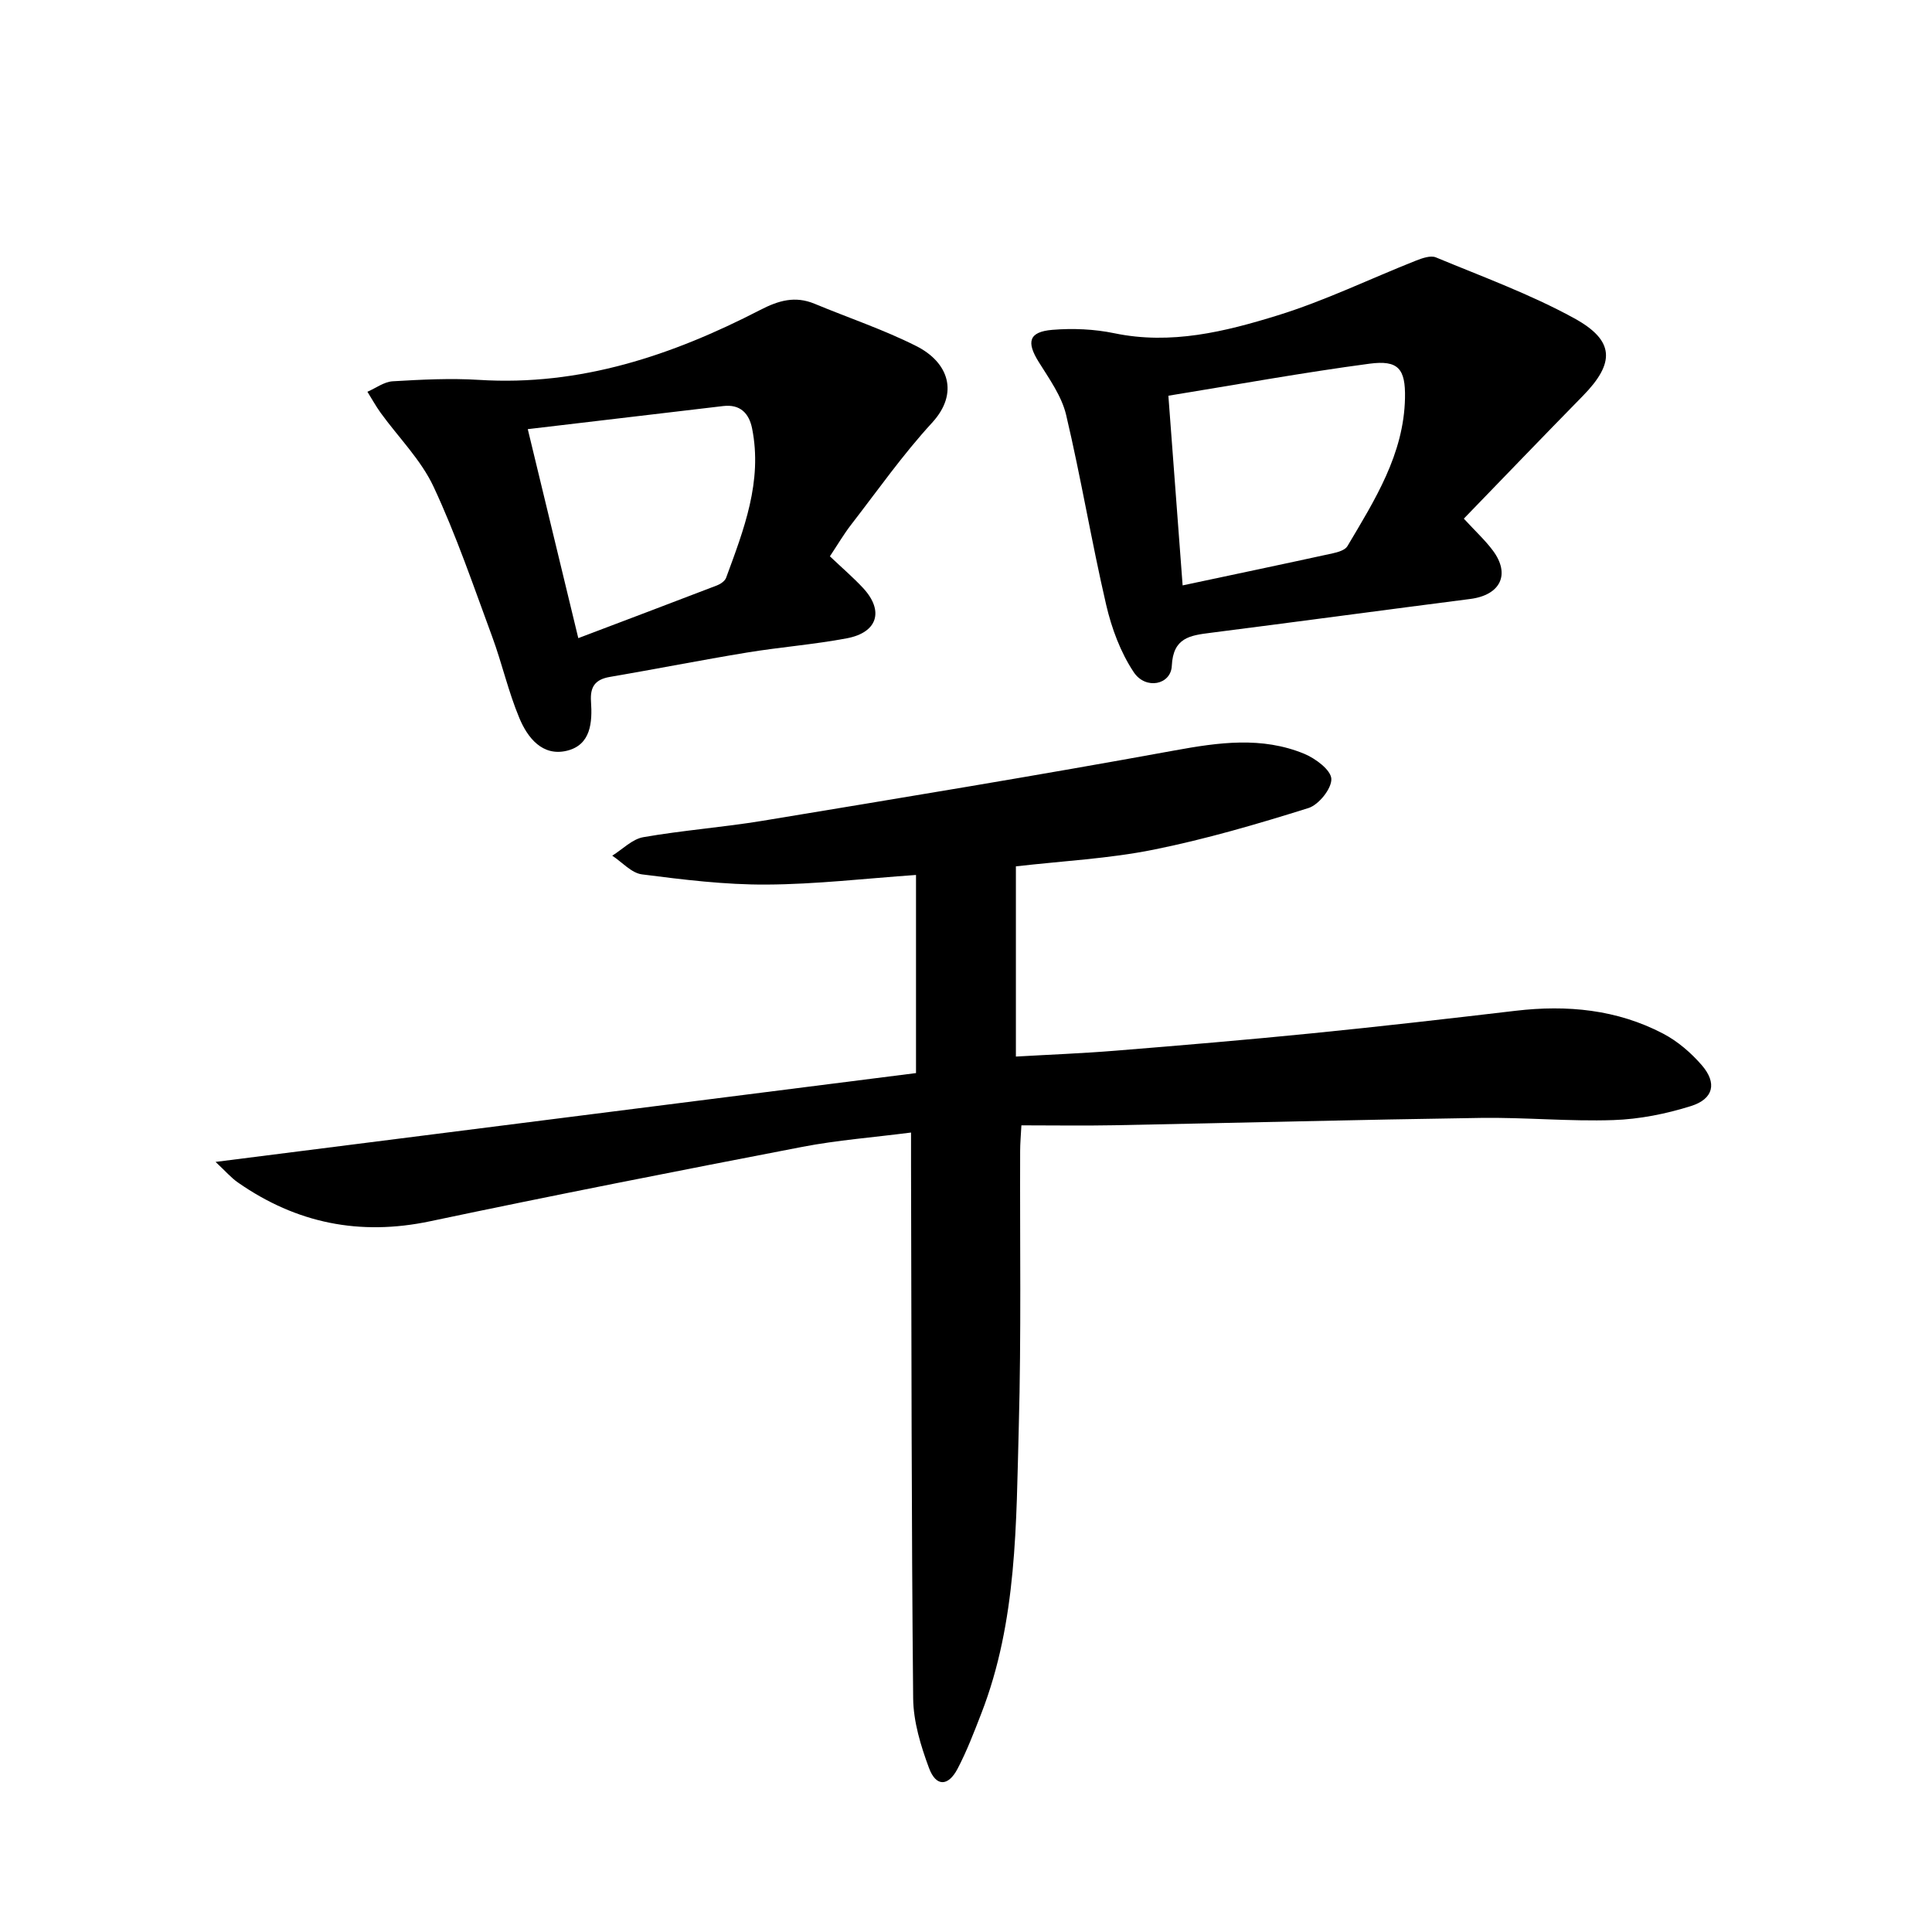 <svg enable-background="new 0 0 400 400" viewBox="0 0 400 400" xmlns="http://www.w3.org/2000/svg"><path d="m44.63 240.56c49.21-6.24 97.03-12.3 145.02-18.39 0-14.18 0-27.59 0-41.02-10.5.73-20.74 1.94-30.99 1.99-8.59.05-17.21-1.02-25.75-2.11-2.18-.28-4.11-2.53-6.15-3.87 2.13-1.32 4.13-3.43 6.43-3.83 8.17-1.43 16.48-2.04 24.67-3.39 28.47-4.71 56.95-9.38 85.34-14.57 9.14-1.67 18.04-2.92 26.82.69 2.32.96 5.53 3.34 5.62 5.19.09 2.01-2.61 5.38-4.75 6.05-10.56 3.31-21.24 6.44-32.08 8.62-9.24 1.86-18.76 2.33-28.48 3.45v39.38c6.9-.4 13.79-.66 20.66-1.22 13.58-1.1 27.17-2.24 40.73-3.6 14.04-1.4 28.06-3.01 42.08-4.66 10.64-1.25 20.96-.28 30.53 4.73 3 1.57 5.78 3.96 8.01 6.54 3.19 3.69 2.45 6.98-2.25 8.46-5.16 1.62-10.66 2.72-16.05 2.9-9.13.31-18.29-.58-27.43-.45-25.29.37-50.58 1.03-75.87 1.52-6.29.12-12.59.02-19.27.02-.11 2.11-.26 3.72-.26 5.33-.07 19 .24 38-.28 56.99-.55 20.05-.31 40.29-7.77 59.47-1.5 3.86-2.99 7.77-4.91 11.43-1.94 3.69-4.46 3.74-5.91-.16-1.71-4.6-3.23-9.59-3.28-14.43-.36-36.82-.34-73.65-.44-110.47-.01-1.97 0-3.94 0-6.67-7.84 1.01-15.24 1.57-22.48 2.96-25.73 4.96-51.45 10-77.09 15.41-14.56 3.07-27.67.41-39.75-8-1.42-.97-2.56-2.32-4.67-4.29z"/><path d="m171.82 115.18c2.55 2.42 4.83 4.37 6.86 6.55 4.38 4.71 3.05 9.21-3.33 10.42-6.83 1.29-13.81 1.82-20.68 2.95-9.49 1.56-18.93 3.43-28.41 5.05-3.04.52-4.11 2.04-3.9 5.09.29 4.3 0 9-5.02 10.2-5.04 1.2-8.1-2.69-9.79-6.72-2.3-5.47-3.6-11.35-5.66-16.93-3.85-10.42-7.43-20.98-12.12-31.01-2.61-5.59-7.27-10.21-10.96-15.31-1-1.39-1.83-2.9-2.74-4.36 1.75-.76 3.46-2.07 5.25-2.17 5.94-.35 11.92-.66 17.84-.29 20.97 1.32 39.99-5.07 58.22-14.47 3.83-1.98 7.23-2.96 11.27-1.29 7.02 2.92 14.29 5.35 21.06 8.76 6.67 3.36 8.9 9.74 3.27 15.87-6.06 6.59-11.25 13.98-16.74 21.08-1.53 1.97-2.78 4.12-4.42 6.58zm-62.55-26.33c3.55 14.69 6.86 28.37 10.46 43.27 9.91-3.76 19.33-7.31 28.72-10.92.73-.28 1.63-.9 1.88-1.57 3.67-9.98 7.58-19.96 5.38-30.94-.62-3.08-2.43-5.05-5.99-4.62-13.3 1.58-26.62 3.14-40.45 4.78z"/><path d="m303.07 107.38c2.47 2.68 4.44 4.49 6.01 6.6 3.69 4.95 1.56 9.23-4.68 10.03-17.93 2.3-35.85 4.72-53.78 7.01-4.24.54-7.74.99-8.01 6.83-.18 3.95-5.42 5.02-7.88 1.32-2.74-4.11-4.58-9.09-5.71-13.95-3.03-13.05-5.21-26.29-8.29-39.32-.92-3.89-3.5-7.47-5.68-10.97-2.58-4.13-2.05-6.23 2.82-6.64 4.25-.35 8.7-.16 12.87.71 11.72 2.43 22.88-.33 33.77-3.7 9.77-3.02 19.08-7.55 28.62-11.33 1.3-.51 3.05-1.14 4.16-.68 9.63 4 19.5 7.6 28.61 12.59 8.47 4.64 8.47 9.28 1.83 16.07-8.25 8.41-16.41 16.91-24.66 25.43zm-58.22 13.82c11.01-2.34 21.06-4.45 31.08-6.64 1.09-.24 2.54-.66 3.03-1.47 5.67-9.56 11.7-19.05 11.93-30.69.12-6.07-1.4-7.89-7.35-7.1-13.76 1.83-27.42 4.32-41.64 6.63.97 12.98 1.94 25.81 2.95 39.27z"/></svg>
